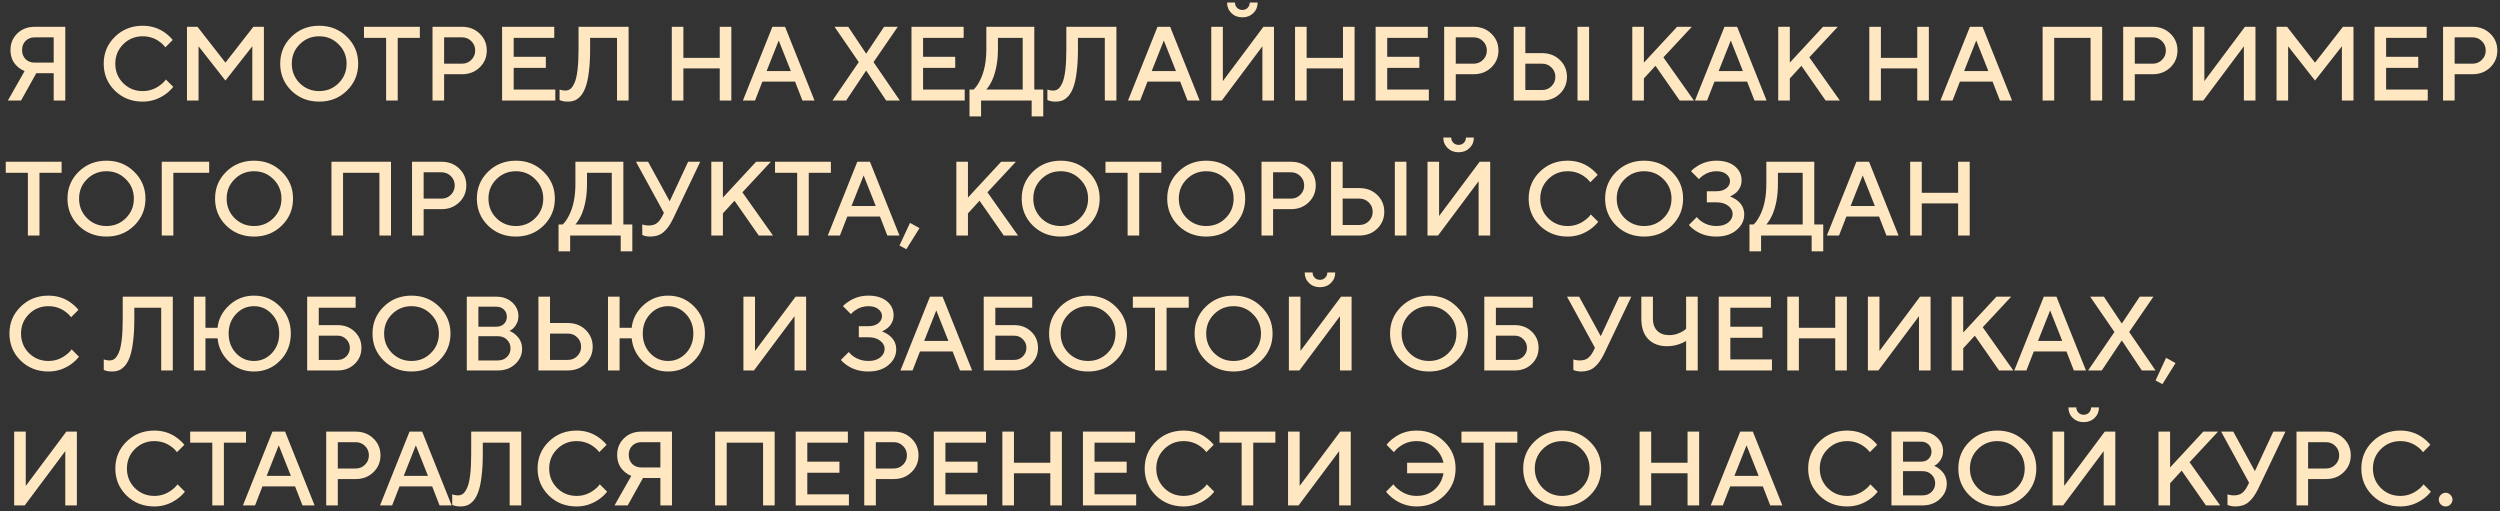 <?xml version="1.0" encoding="UTF-8"?> <svg xmlns="http://www.w3.org/2000/svg" width="352" height="72" viewBox="0 0 352 72" fill="none"><rect x="0" y="0" width="352" height="72" fill="#333333" stroke="none"/><path d="M1.105 14.16L3.465 10.005C3.079 9.847 2.747 9.639 2.47 9.382C1.808 8.798 1.476 8.017 1.476 7.038C1.476 6.108 1.798 5.331 2.441 4.708C3.084 4.085 3.9 3.773 4.889 3.773H9.192V14.16H7.56V10.302H5.112L2.96 14.16H1.105ZM4.889 8.818H7.56V5.257H4.889C4.365 5.257 3.934 5.425 3.598 5.762C3.272 6.088 3.109 6.513 3.109 7.038C3.109 7.562 3.272 7.992 3.598 8.329C3.934 8.655 4.365 8.818 4.889 8.818ZM23.356 11.192L24.394 12.231C24.078 12.627 23.712 12.973 23.296 13.27C22.327 13.962 21.259 14.308 20.091 14.308C18.538 14.308 17.232 13.794 16.174 12.765C15.125 11.726 14.601 10.46 14.601 8.967C14.601 7.473 15.125 6.212 16.174 5.183C17.232 4.144 18.538 3.625 20.091 3.625C21.288 3.625 22.347 3.961 23.267 4.634C23.692 4.95 24.043 5.282 24.32 5.628L23.281 6.667C23.064 6.37 22.802 6.113 22.495 5.895C21.793 5.371 20.991 5.109 20.091 5.109C19.013 5.109 18.098 5.485 17.346 6.236C16.604 6.978 16.233 7.888 16.233 8.967C16.233 10.045 16.604 10.96 17.346 11.712C18.098 12.454 19.013 12.825 20.091 12.825C20.991 12.825 21.802 12.553 22.525 12.008C22.871 11.761 23.148 11.489 23.356 11.192ZM26.325 14.16V3.773H27.809L31.741 8.818L35.673 3.773H37.157V14.16H35.525V6.518L31.741 11.341L27.957 6.518V14.16H26.325ZM42.197 6.236C41.455 6.978 41.084 7.888 41.084 8.967C41.084 10.045 41.455 10.96 42.197 11.712C42.949 12.454 43.864 12.825 44.942 12.825C46.02 12.825 46.93 12.454 47.672 11.712C48.424 10.96 48.8 10.045 48.8 8.967C48.8 7.888 48.424 6.978 47.672 6.236C46.93 5.485 46.02 5.109 44.942 5.109C43.864 5.109 42.949 5.485 42.197 6.236ZM41.025 12.765C39.976 11.726 39.452 10.46 39.452 8.967C39.452 7.473 39.976 6.212 41.025 5.183C42.083 4.144 43.389 3.625 44.942 3.625C46.495 3.625 47.796 4.144 48.844 5.183C49.903 6.212 50.432 7.473 50.432 8.967C50.432 10.46 49.903 11.726 48.844 12.765C47.796 13.794 46.495 14.308 44.942 14.308C43.389 14.308 42.083 13.794 41.025 12.765ZM54.365 14.16V5.331H51.249V3.773H59.114V5.331H55.998V14.16H54.365ZM60.899 14.16V3.773H65.054C66.053 3.773 66.884 4.095 67.546 4.738C68.209 5.381 68.54 6.172 68.54 7.112C68.54 8.052 68.209 8.843 67.546 9.486C66.884 10.129 66.053 10.45 65.054 10.45H62.531V14.16H60.899ZM62.531 8.967H65.054C65.568 8.967 66.003 8.789 66.359 8.432C66.725 8.076 66.908 7.636 66.908 7.112C66.908 6.588 66.725 6.147 66.359 5.791C66.003 5.435 65.568 5.257 65.054 5.257H62.531V8.967ZM70.694 14.16V3.773H78.039V5.331H72.327V8.002H76.852V9.56H72.327V12.602H78.188V14.16H70.694ZM78.787 14.086V12.602C78.886 12.642 78.965 12.666 79.024 12.676C79.202 12.726 79.395 12.75 79.603 12.75C79.87 12.75 80.103 12.676 80.3 12.528C80.508 12.369 80.701 12.092 80.879 11.697C81.067 11.301 81.21 10.703 81.309 9.901C81.408 9.09 81.458 8.086 81.458 6.889V3.773H88.506V14.16H86.874V5.331H83.09V6.889C83.09 8.076 83.036 9.11 82.927 9.99C82.828 10.871 82.684 11.583 82.496 12.127C82.318 12.671 82.091 13.111 81.814 13.448C81.537 13.774 81.245 14.002 80.939 14.13C80.642 14.249 80.296 14.308 79.9 14.308C79.593 14.308 79.326 14.274 79.099 14.204L78.787 14.086ZM94.589 14.16V3.773H96.221V8.15H101.34V3.773H102.972V14.16H101.34V9.634H96.221V14.16H94.589ZM104.599 14.16L108.754 3.773H110.535L114.689 14.16H112.983L111.944 11.489H107.344L106.306 14.16H104.599ZM107.938 10.005H111.351L109.644 5.702L107.938 10.005ZM117.206 14.16L120.916 8.744L117.503 3.773H119.432L121.954 7.557L124.477 3.773H126.406L122.993 8.744L126.702 14.16H124.773L121.954 9.931L119.135 14.16H117.206ZM128.337 14.16V3.773H135.682V5.331H129.969V8.002H134.495V9.56H129.969V12.602H135.83V14.16H128.337ZM136.504 16.386V12.602H137.097C137.434 12.275 137.73 11.845 137.988 11.311C138.581 10.144 138.878 8.67 138.878 6.889V3.773H145.629V12.602H146.89V16.386H145.258V14.16H138.136V16.386H136.504ZM138.878 12.602H143.997V5.331H140.51V6.889C140.51 8.61 140.238 10.084 139.694 11.311C139.437 11.855 139.165 12.285 138.878 12.602ZM147.471 14.086V12.602C147.57 12.642 147.649 12.666 147.709 12.676C147.887 12.726 148.08 12.75 148.287 12.75C148.554 12.75 148.787 12.676 148.985 12.528C149.192 12.369 149.385 12.092 149.563 11.697C149.751 11.301 149.895 10.703 149.994 9.901C150.093 9.09 150.142 8.086 150.142 6.889V3.773H157.19V14.16H155.558V5.331H151.774V6.889C151.774 8.076 151.72 9.11 151.611 9.99C151.512 10.871 151.369 11.583 151.181 12.127C151.003 12.671 150.775 13.111 150.498 13.448C150.221 13.774 149.929 14.002 149.623 14.13C149.326 14.249 148.98 14.308 148.584 14.308C148.277 14.308 148.01 14.274 147.783 14.204L147.471 14.086ZM158.822 14.16L162.977 3.773H164.758L168.912 14.16H167.206L166.167 11.489H161.567L160.529 14.16H158.822ZM162.161 10.005H165.574L163.867 5.702L162.161 10.005ZM170.547 14.16V3.773H172.179V11.415L177.892 3.773H179.376V14.16H177.744V6.518L172.031 14.16H170.547ZM172.773 0.36H173.886C173.886 0.657 173.985 0.905 174.183 1.102C174.38 1.3 174.628 1.399 174.925 1.399C175.221 1.399 175.469 1.3 175.666 1.102C175.864 0.905 175.963 0.657 175.963 0.36H177.076C177.076 0.954 176.873 1.449 176.468 1.844C176.062 2.24 175.548 2.438 174.925 2.438C174.301 2.438 173.787 2.24 173.381 1.844C172.976 1.449 172.773 0.954 172.773 0.36ZM182.342 14.16V3.773H183.975V8.15H189.094V3.773H190.726V14.16H189.094V9.634H183.975V14.16H182.342ZM193.688 14.16V3.773H201.033V5.331H195.321V8.002H199.846V9.56H195.321V12.602H201.182V14.16H193.688ZM203.339 14.16V3.773H207.494C208.493 3.773 209.324 4.095 209.986 4.738C210.649 5.381 210.981 6.172 210.981 7.112C210.981 8.052 210.649 8.843 209.986 9.486C209.324 10.129 208.493 10.45 207.494 10.45H204.971V14.16H203.339ZM204.971 8.967H207.494C208.008 8.967 208.443 8.789 208.799 8.432C209.165 8.076 209.348 7.636 209.348 7.112C209.348 6.588 209.165 6.147 208.799 5.791C208.443 5.435 208.008 5.257 207.494 5.257H204.971V8.967ZM222.111 14.16V3.773H223.744V14.16H222.111ZM213.134 14.16V3.773H214.767V7.483H217.141C218.14 7.483 218.971 7.804 219.634 8.447C220.296 9.09 220.628 9.882 220.628 10.821C220.628 11.761 220.296 12.553 219.634 13.195C218.971 13.838 218.14 14.16 217.141 14.16H213.134ZM214.767 12.676H217.141C217.655 12.676 218.09 12.498 218.446 12.142C218.812 11.786 218.995 11.346 218.995 10.821C218.995 10.297 218.812 9.857 218.446 9.501C218.09 9.145 217.655 8.967 217.141 8.967H214.767V12.676ZM229.827 14.16V3.773H231.459V8.818L236.133 3.773H238.211L234.205 8.076L238.508 14.16H236.504L233.092 9.263L231.459 11.044V14.16H229.827ZM238.65 14.16L242.804 3.773H244.585L248.74 14.16H247.033L245.994 11.489H241.395L240.356 14.16H238.65ZM241.988 10.005H245.401L243.695 5.702L241.988 10.005ZM250.375 14.16V3.773H252.007V8.818L256.681 3.773H258.758L254.752 8.076L259.055 14.16H257.052L253.639 9.263L252.007 11.044V14.16H250.375ZM263.199 14.16V3.773H264.831V8.15H269.95V3.773H271.582V14.16H269.95V9.634H264.831V14.16H263.199ZM273.209 14.16L277.364 3.773H279.144L283.299 14.16H281.593L280.554 11.489H275.954L274.915 14.16H273.209ZM276.548 10.005H279.96L278.254 5.702L276.548 10.005ZM287.6 14.16V3.773H295.984V14.16H294.352V5.331H289.232V14.16H287.6ZM298.946 14.16V3.773H303.101C304.1 3.773 304.931 4.095 305.594 4.738C306.256 5.381 306.588 6.172 306.588 7.112C306.588 8.052 306.256 8.843 305.594 9.486C304.931 10.129 304.1 10.45 303.101 10.45H300.578V14.16H298.946ZM300.578 8.967H303.101C303.615 8.967 304.051 8.789 304.407 8.432C304.773 8.076 304.956 7.636 304.956 7.112C304.956 6.588 304.773 6.147 304.407 5.791C304.051 5.435 303.615 5.257 303.101 5.257H300.578V8.967ZM308.742 14.16V3.773H310.374V11.415L316.087 3.773H317.57V14.16H315.938V6.518L310.225 14.16H308.742ZM320.537 14.16V3.773H322.021L325.953 8.818L329.885 3.773H331.369V14.16H329.736V6.518L325.953 11.341L322.169 6.518V14.16H320.537ZM334.332 14.16V3.773H341.677V5.331H335.964V8.002H340.489V9.56H335.964V12.602H341.825V14.16H334.332ZM343.982 14.16V3.773H348.137C349.136 3.773 349.967 4.095 350.63 4.738C351.292 5.381 351.624 6.172 351.624 7.112C351.624 8.052 351.292 8.843 350.63 9.486C349.967 10.129 349.136 10.45 348.137 10.45H345.614V14.16H343.982ZM345.614 8.967H348.137C348.651 8.967 349.087 8.789 349.443 8.432C349.809 8.076 349.992 7.636 349.992 7.112C349.992 6.588 349.809 6.147 349.443 5.791C349.087 5.435 348.651 5.257 348.137 5.257H345.614V8.967ZM3.925 33.16V24.331H0.809V22.773H8.673V24.331H5.557V33.16H3.925ZM12.245 25.236C11.504 25.978 11.133 26.888 11.133 27.967C11.133 29.045 11.504 29.96 12.245 30.712C12.997 31.453 13.912 31.825 14.991 31.825C16.069 31.825 16.979 31.453 17.721 30.712C18.473 29.96 18.849 29.045 18.849 27.967C18.849 26.888 18.473 25.978 17.721 25.236C16.979 24.485 16.069 24.109 14.991 24.109C13.912 24.109 12.997 24.485 12.245 25.236ZM11.073 31.765C10.025 30.727 9.5 29.46 9.5 27.967C9.5 26.473 10.025 25.212 11.073 24.183C12.132 23.144 13.438 22.625 14.991 22.625C16.544 22.625 17.845 23.144 18.893 24.183C19.951 25.212 20.481 26.473 20.481 27.967C20.481 29.46 19.951 30.727 18.893 31.765C17.845 32.794 16.544 33.308 14.991 33.308C13.438 33.308 12.132 32.794 11.073 31.765ZM22.775 33.16V22.773H29.452V24.331H24.407V33.16H22.775ZM33.025 25.236C32.283 25.978 31.912 26.888 31.912 27.967C31.912 29.045 32.283 29.96 33.025 30.712C33.776 31.453 34.691 31.825 35.77 31.825C36.848 31.825 37.758 31.453 38.5 30.712C39.252 29.96 39.628 29.045 39.628 27.967C39.628 26.888 39.252 25.978 38.5 25.236C37.758 24.485 36.848 24.109 35.77 24.109C34.691 24.109 33.776 24.485 33.025 25.236ZM31.852 31.765C30.804 30.727 30.28 29.46 30.28 27.967C30.28 26.473 30.804 25.212 31.852 24.183C32.911 23.144 34.217 22.625 35.77 22.625C37.323 22.625 38.624 23.144 39.672 24.183C40.731 25.212 41.26 26.473 41.26 27.967C41.26 29.46 40.731 30.727 39.672 31.765C38.624 32.794 37.323 33.308 35.77 33.308C34.217 33.308 32.911 32.794 31.852 31.765ZM46.669 33.16V22.773H55.053V33.16H53.421V24.331H48.302V33.16H46.669ZM58.015 33.16V22.773H62.17C63.169 22.773 64 23.095 64.663 23.738C65.326 24.381 65.657 25.172 65.657 26.112C65.657 27.052 65.326 27.843 64.663 28.486C64 29.129 63.169 29.45 62.17 29.45H59.648V33.16H58.015ZM59.648 27.967H62.17C62.684 27.967 63.12 27.788 63.476 27.432C63.842 27.076 64.025 26.636 64.025 26.112C64.025 25.587 63.842 25.147 63.476 24.791C63.12 24.435 62.684 24.257 62.17 24.257H59.648V27.967ZM69.888 25.236C69.146 25.978 68.775 26.888 68.775 27.967C68.775 29.045 69.146 29.96 69.888 30.712C70.64 31.453 71.555 31.825 72.633 31.825C73.711 31.825 74.621 31.453 75.363 30.712C76.115 29.96 76.491 29.045 76.491 27.967C76.491 26.888 76.115 25.978 75.363 25.236C74.621 24.485 73.711 24.109 72.633 24.109C71.555 24.109 70.64 24.485 69.888 25.236ZM68.716 31.765C67.667 30.727 67.143 29.46 67.143 27.967C67.143 26.473 67.667 25.212 68.716 24.183C69.774 23.144 71.08 22.625 72.633 22.625C74.186 22.625 75.487 23.144 76.536 24.183C77.594 25.212 78.123 26.473 78.123 27.967C78.123 29.46 77.594 30.727 76.536 31.765C75.487 32.794 74.186 33.308 72.633 33.308C71.08 33.308 69.774 32.794 68.716 31.765ZM78.644 35.386V31.602H79.237C79.574 31.276 79.87 30.845 80.128 30.311C80.721 29.144 81.018 27.67 81.018 25.889V22.773H87.769V31.602H89.03V35.386H87.398V33.16H80.276V35.386H78.644ZM81.018 31.602H86.137V24.331H82.65V25.889C82.65 27.61 82.378 29.084 81.834 30.311C81.577 30.855 81.305 31.285 81.018 31.602ZM90.434 33.086V31.602C90.533 31.642 90.617 31.666 90.686 31.676C90.884 31.726 91.097 31.75 91.325 31.75C91.809 31.75 92.195 31.642 92.482 31.424C92.779 31.196 93.036 30.86 93.254 30.415L93.476 29.97L89.544 22.773H91.25L94.292 28.337L96.889 22.773H98.595L94.737 30.86C94.332 31.691 93.882 32.309 93.387 32.715C92.902 33.111 92.289 33.308 91.547 33.308C91.24 33.308 90.973 33.274 90.746 33.204L90.434 33.086ZM100.153 33.16V22.773H101.785V27.818L106.459 22.773H108.537L104.53 27.076L108.834 33.16H106.83L103.418 28.263L101.785 30.044V33.16H100.153ZM112.24 33.16V24.331H109.124V22.773H116.988V24.331H113.872V33.16H112.24ZM116.554 33.16L120.709 22.773H122.489L126.644 33.16H124.938L123.899 30.489H119.299L118.26 33.16H116.554ZM119.893 29.005H123.305L121.599 24.702L119.893 29.005ZM126.647 34.569L128.131 31.379L129.466 32.121L127.611 35.089L126.647 34.569ZM134.655 33.16V22.773H136.287V27.818L140.961 22.773H143.038L139.032 27.076L143.335 33.16H141.332L137.919 28.263L136.287 30.044V33.16H134.655ZM146.6 25.236C145.858 25.978 145.487 26.888 145.487 27.967C145.487 29.045 145.858 29.96 146.6 30.712C147.352 31.453 148.267 31.825 149.345 31.825C150.423 31.825 151.333 31.453 152.075 30.712C152.827 29.96 153.203 29.045 153.203 27.967C153.203 26.888 152.827 25.978 152.075 25.236C151.333 24.485 150.423 24.109 149.345 24.109C148.267 24.109 147.352 24.485 146.6 25.236ZM145.428 31.765C144.379 30.727 143.855 29.46 143.855 27.967C143.855 26.473 144.379 25.212 145.428 24.183C146.486 23.144 147.792 22.625 149.345 22.625C150.898 22.625 152.199 23.144 153.247 24.183C154.306 25.212 154.835 26.473 154.835 27.967C154.835 29.46 154.306 30.727 153.247 31.765C152.199 32.794 150.898 33.308 149.345 33.308C147.792 33.308 146.486 32.794 145.428 31.765ZM158.768 33.16V24.331H155.652V22.773H163.517V24.331H160.401V33.16H158.768ZM167.089 25.236C166.347 25.978 165.976 26.888 165.976 27.967C165.976 29.045 166.347 29.96 167.089 30.712C167.841 31.453 168.756 31.825 169.834 31.825C170.913 31.825 171.823 31.453 172.565 30.712C173.316 29.96 173.692 29.045 173.692 27.967C173.692 26.888 173.316 25.978 172.565 25.236C171.823 24.485 170.913 24.109 169.834 24.109C168.756 24.109 167.841 24.485 167.089 25.236ZM165.917 31.765C164.869 30.727 164.344 29.46 164.344 27.967C164.344 26.473 164.869 25.212 165.917 24.183C166.976 23.144 168.281 22.625 169.834 22.625C171.387 22.625 172.688 23.144 173.737 24.183C174.795 25.212 175.324 26.473 175.324 27.967C175.324 29.46 174.795 30.727 173.737 31.765C172.688 32.794 171.387 33.308 169.834 33.308C168.281 33.308 166.976 32.794 165.917 31.765ZM177.619 33.16V22.773H181.773C182.772 22.773 183.603 23.095 184.266 23.738C184.929 24.381 185.26 25.172 185.26 26.112C185.26 27.052 184.929 27.843 184.266 28.486C183.603 29.129 182.772 29.45 181.773 29.45H179.251V33.16H177.619ZM179.251 27.967H181.773C182.288 27.967 182.723 27.788 183.079 27.432C183.445 27.076 183.628 26.636 183.628 26.112C183.628 25.587 183.445 25.147 183.079 24.791C182.723 24.435 182.288 24.257 181.773 24.257H179.251V27.967ZM196.391 33.16V22.773H198.023V33.16H196.391ZM187.414 33.16V22.773H189.046V26.483H191.42C192.419 26.483 193.25 26.804 193.913 27.447C194.576 28.09 194.907 28.882 194.907 29.821C194.907 30.761 194.576 31.552 193.913 32.195C193.25 32.838 192.419 33.16 191.42 33.16H187.414ZM189.046 31.676H191.42C191.935 31.676 192.37 31.498 192.726 31.142C193.092 30.786 193.275 30.346 193.275 29.821C193.275 29.297 193.092 28.857 192.726 28.501C192.37 28.145 191.935 27.967 191.42 27.967H189.046V31.676ZM200.992 33.16V22.773H202.624V30.415L208.336 22.773H209.82V33.16H208.188V25.518L202.475 33.16H200.992ZM203.217 19.36H204.33C204.33 19.657 204.429 19.904 204.627 20.102C204.825 20.3 205.072 20.399 205.369 20.399C205.666 20.399 205.913 20.3 206.111 20.102C206.309 19.904 206.407 19.657 206.407 19.36H207.52C207.52 19.954 207.317 20.449 206.912 20.844C206.506 21.24 205.992 21.438 205.369 21.438C204.746 21.438 204.231 21.24 203.826 20.844C203.42 20.449 203.217 19.954 203.217 19.36ZM223.989 30.192L225.028 31.231C224.711 31.627 224.345 31.973 223.929 32.27C222.96 32.962 221.892 33.308 220.724 33.308C219.171 33.308 217.866 32.794 216.807 31.765C215.759 30.727 215.234 29.46 215.234 27.967C215.234 26.473 215.759 25.212 216.807 24.183C217.866 23.144 219.171 22.625 220.724 22.625C221.921 22.625 222.98 22.961 223.9 23.634C224.325 23.95 224.676 24.282 224.953 24.628L223.915 25.667C223.697 25.37 223.435 25.113 223.128 24.895C222.426 24.371 221.625 24.109 220.724 24.109C219.646 24.109 218.731 24.485 217.979 25.236C217.237 25.978 216.867 26.888 216.867 27.967C216.867 29.045 217.237 29.96 217.979 30.712C218.731 31.453 219.646 31.825 220.724 31.825C221.625 31.825 222.436 31.552 223.158 31.008C223.504 30.761 223.781 30.489 223.989 30.192ZM228.746 25.236C228.004 25.978 227.633 26.888 227.633 27.967C227.633 29.045 228.004 29.96 228.746 30.712C229.498 31.453 230.413 31.825 231.491 31.825C232.569 31.825 233.479 31.453 234.221 30.712C234.973 29.96 235.349 29.045 235.349 27.967C235.349 26.888 234.973 25.978 234.221 25.236C233.479 24.485 232.569 24.109 231.491 24.109C230.413 24.109 229.498 24.485 228.746 25.236ZM227.574 31.765C226.525 30.727 226.001 29.46 226.001 27.967C226.001 26.473 226.525 25.212 227.574 24.183C228.632 23.144 229.938 22.625 231.491 22.625C233.044 22.625 234.345 23.144 235.393 24.183C236.452 25.212 236.981 26.473 236.981 27.967C236.981 29.46 236.452 30.727 235.393 31.765C234.345 32.794 233.044 33.308 231.491 33.308C229.938 33.308 228.632 32.794 227.574 31.765ZM237.798 31.676L238.911 30.563C239.099 30.811 239.326 31.023 239.594 31.201C240.207 31.617 240.894 31.825 241.656 31.825C242.368 31.825 242.927 31.661 243.333 31.335C243.748 30.998 243.956 30.593 243.956 30.118C243.956 29.683 243.748 29.302 243.333 28.976C242.917 28.649 242.358 28.486 241.656 28.486H240.321V26.928H241.656C242.25 26.928 242.719 26.789 243.066 26.512C243.412 26.235 243.585 25.899 243.585 25.503C243.585 25.118 243.412 24.791 243.066 24.524C242.729 24.247 242.259 24.109 241.656 24.109C241.003 24.109 240.4 24.297 239.846 24.672C239.628 24.811 239.415 24.994 239.208 25.221L238.095 24.109C238.322 23.852 238.629 23.604 239.015 23.367C239.826 22.872 240.706 22.625 241.656 22.625C242.764 22.625 243.634 22.887 244.268 23.411C244.901 23.936 245.217 24.588 245.217 25.37C245.217 26.082 244.945 26.681 244.401 27.165C244.154 27.363 243.882 27.531 243.585 27.67C243.951 27.798 244.282 27.977 244.579 28.204C245.252 28.718 245.588 29.381 245.588 30.192C245.588 31.043 245.227 31.775 244.505 32.388C243.783 33.002 242.833 33.308 241.656 33.308C240.548 33.308 239.579 33.036 238.748 32.492C238.352 32.235 238.036 31.963 237.798 31.676ZM246.326 35.386V31.602H246.92C247.256 31.276 247.553 30.845 247.81 30.311C248.403 29.144 248.7 27.67 248.7 25.889V22.773H255.451V31.602H256.713V35.386H255.08V33.16H247.958V35.386H246.326ZM248.7 31.602H253.819V24.331H250.332V25.889C250.332 27.61 250.06 29.084 249.516 30.311C249.259 30.855 248.987 31.285 248.7 31.602ZM257.226 33.16L261.381 22.773H263.161L267.316 33.16H265.61L264.571 30.489H259.971L258.933 33.16H257.226ZM260.565 29.005H263.978L262.271 24.702L260.565 29.005ZM268.951 33.16V22.773H270.583V27.151H275.703V22.773H277.335V33.16H275.703V28.634H270.583V33.16H268.951ZM10.082 49.192L11.121 50.231C10.805 50.627 10.438 50.973 10.023 51.27C9.054 51.962 7.985 52.308 6.818 52.308C5.265 52.308 3.959 51.794 2.901 50.765C1.852 49.727 1.328 48.46 1.328 46.967C1.328 45.473 1.852 44.212 2.901 43.183C3.959 42.144 5.265 41.625 6.818 41.625C8.015 41.625 9.073 41.961 9.993 42.634C10.419 42.95 10.77 43.282 11.047 43.628L10.008 44.667C9.791 44.37 9.528 44.113 9.222 43.895C8.519 43.371 7.718 43.109 6.818 43.109C5.74 43.109 4.825 43.485 4.073 44.236C3.331 44.978 2.96 45.888 2.96 46.967C2.96 48.045 3.331 48.96 4.073 49.712C4.825 50.453 5.74 50.825 6.818 50.825C7.718 50.825 8.529 50.553 9.251 50.008C9.598 49.761 9.875 49.489 10.082 49.192ZM14.609 52.086V50.602C14.708 50.642 14.787 50.666 14.847 50.676C15.025 50.726 15.218 50.75 15.425 50.75C15.692 50.75 15.925 50.676 16.123 50.528C16.33 50.369 16.523 50.093 16.701 49.697C16.889 49.301 17.033 48.703 17.132 47.901C17.231 47.09 17.28 46.086 17.28 44.889V41.773H24.328V52.16H22.696V43.331H18.912V44.889C18.912 46.076 18.858 47.11 18.749 47.99C18.65 48.871 18.507 49.583 18.319 50.127C18.141 50.671 17.913 51.111 17.636 51.448C17.359 51.774 17.067 52.002 16.761 52.13C16.464 52.249 16.118 52.308 15.722 52.308C15.415 52.308 15.148 52.274 14.921 52.204L14.609 52.086ZM27.296 52.16V41.773H28.928V46.151H30.634C30.753 44.934 31.302 43.875 32.281 42.975C33.261 42.075 34.418 41.625 35.754 41.625C37.208 41.625 38.434 42.139 39.433 43.168C40.442 44.187 40.947 45.453 40.947 46.967C40.947 48.48 40.442 49.751 39.433 50.78C38.434 51.799 37.208 52.308 35.754 52.308C34.408 52.308 33.246 51.853 32.267 50.943C31.297 50.023 30.753 48.92 30.634 47.634H28.928V52.16H27.296ZM33.231 49.727C33.923 50.459 34.764 50.825 35.754 50.825C36.743 50.825 37.584 50.459 38.276 49.727C38.968 48.985 39.315 48.065 39.315 46.967C39.315 45.869 38.968 44.953 38.276 44.221C37.584 43.48 36.743 43.109 35.754 43.109C34.764 43.109 33.923 43.48 33.231 44.221C32.539 44.953 32.192 45.869 32.192 46.967C32.192 48.065 32.539 48.985 33.231 49.727ZM44.882 50.676H47.553C48.028 50.676 48.428 50.513 48.755 50.186C49.091 49.85 49.259 49.444 49.259 48.97C49.259 48.495 49.091 48.094 48.755 47.768C48.428 47.431 48.028 47.263 47.553 47.263H44.882V50.676ZM43.25 52.16V41.773H50.075V43.331H44.882V45.779H47.553C48.512 45.779 49.309 46.086 49.942 46.7C50.575 47.313 50.891 48.069 50.891 48.97C50.891 49.87 50.575 50.627 49.942 51.24C49.309 51.853 48.512 52.16 47.553 52.16H43.25ZM55.195 44.236C54.453 44.978 54.082 45.888 54.082 46.967C54.082 48.045 54.453 48.96 55.195 49.712C55.947 50.453 56.862 50.825 57.94 50.825C59.018 50.825 59.928 50.453 60.67 49.712C61.422 48.96 61.798 48.045 61.798 46.967C61.798 45.888 61.422 44.978 60.67 44.236C59.928 43.485 59.018 43.109 57.94 43.109C56.862 43.109 55.947 43.485 55.195 44.236ZM54.023 50.765C52.974 49.727 52.45 48.46 52.45 46.967C52.45 45.473 52.974 44.212 54.023 43.183C55.081 42.144 56.387 41.625 57.94 41.625C59.493 41.625 60.794 42.144 61.842 43.183C62.901 44.212 63.43 45.473 63.43 46.967C63.43 48.46 62.901 49.727 61.842 50.765C60.794 51.794 59.493 52.308 57.94 52.308C56.387 52.308 55.081 51.794 54.023 50.765ZM65.724 52.16V41.773H69.879C70.789 41.773 71.536 42.04 72.119 42.575C72.703 43.109 72.995 43.757 72.995 44.518C72.995 45.132 72.782 45.671 72.357 46.136C72.189 46.324 71.981 46.477 71.734 46.596C72.07 46.724 72.367 46.912 72.624 47.16C73.217 47.674 73.514 48.327 73.514 49.118C73.514 49.949 73.188 50.666 72.535 51.27C71.892 51.863 71.081 52.16 70.101 52.16H65.724ZM67.356 50.75H70.101C70.626 50.75 71.051 50.587 71.377 50.261C71.714 49.934 71.882 49.529 71.882 49.044C71.882 48.559 71.714 48.154 71.377 47.827C71.051 47.501 70.626 47.337 70.101 47.337H67.356V50.75ZM67.356 46.002H69.879C70.324 46.002 70.68 45.873 70.947 45.616C71.224 45.349 71.363 45.008 71.363 44.593C71.363 44.177 71.224 43.841 70.947 43.584C70.68 43.316 70.324 43.183 69.879 43.183H67.356V46.002ZM75.809 52.16V41.773H77.442V45.483H79.964C80.963 45.483 81.794 45.804 82.457 46.447C83.12 47.09 83.451 47.882 83.451 48.821C83.451 49.761 83.12 50.553 82.457 51.195C81.794 51.838 80.963 52.16 79.964 52.16H75.809ZM77.442 50.676H79.964C80.478 50.676 80.914 50.498 81.27 50.142C81.636 49.786 81.819 49.346 81.819 48.821C81.819 48.297 81.636 47.857 81.27 47.501C80.914 47.145 80.478 46.967 79.964 46.967H77.442V50.676ZM85.605 52.16V41.773H87.237V46.151H88.944C89.062 44.934 89.611 43.875 90.591 42.975C91.57 42.075 92.727 41.625 94.063 41.625C95.517 41.625 96.743 42.139 97.743 43.168C98.751 44.187 99.256 45.453 99.256 46.967C99.256 48.48 98.751 49.751 97.743 50.78C96.743 51.799 95.517 52.308 94.063 52.308C92.717 52.308 91.555 51.853 90.576 50.943C89.606 50.023 89.062 48.92 88.944 47.634H87.237V52.16H85.605ZM91.54 49.727C92.233 50.459 93.073 50.825 94.063 50.825C95.052 50.825 95.893 50.459 96.585 49.727C97.278 48.985 97.624 48.065 97.624 46.967C97.624 45.869 97.278 44.953 96.585 44.221C95.893 43.48 95.052 43.109 94.063 43.109C93.073 43.109 92.233 43.48 91.54 44.221C90.848 44.953 90.501 45.869 90.501 46.967C90.501 48.065 90.848 48.985 91.54 49.727ZM104.674 52.16V41.773H106.306V49.415L112.019 41.773H113.503V52.16H111.871V44.518L106.158 52.16H104.674ZM118.398 50.676L119.511 49.563C119.699 49.81 119.926 50.023 120.193 50.201C120.806 50.617 121.494 50.825 122.256 50.825C122.968 50.825 123.527 50.661 123.932 50.335C124.348 49.998 124.556 49.593 124.556 49.118C124.556 48.683 124.348 48.302 123.932 47.976C123.517 47.649 122.958 47.486 122.256 47.486H120.92V45.928H122.256C122.849 45.928 123.319 45.789 123.665 45.512C124.011 45.236 124.185 44.899 124.185 44.503C124.185 44.118 124.011 43.791 123.665 43.524C123.329 43.247 122.859 43.109 122.256 43.109C121.603 43.109 120.999 43.297 120.445 43.672C120.228 43.811 120.015 43.994 119.807 44.221L118.694 43.109C118.922 42.852 119.229 42.604 119.614 42.367C120.426 41.872 121.306 41.625 122.256 41.625C123.364 41.625 124.234 41.887 124.867 42.411C125.5 42.936 125.817 43.588 125.817 44.37C125.817 45.082 125.545 45.681 125.001 46.165C124.753 46.363 124.481 46.531 124.185 46.67C124.551 46.798 124.882 46.977 125.179 47.204C125.851 47.718 126.188 48.381 126.188 49.192C126.188 50.043 125.827 50.775 125.105 51.388C124.382 52.002 123.433 52.308 122.256 52.308C121.148 52.308 120.178 52.036 119.347 51.492C118.952 51.235 118.635 50.963 118.398 50.676ZM126.784 52.16L130.939 41.773H132.719L136.874 52.16H135.168L134.129 49.489H129.529L128.491 52.16H126.784ZM130.123 48.005H133.535L131.829 43.702L130.123 48.005ZM140.141 50.676H142.812C143.287 50.676 143.688 50.513 144.014 50.186C144.35 49.85 144.519 49.444 144.519 48.97C144.519 48.495 144.35 48.094 144.014 47.768C143.688 47.431 143.287 47.263 142.812 47.263H140.141V50.676ZM138.509 52.16V41.773H145.335V43.331H140.141V45.779H142.812C143.772 45.779 144.568 46.086 145.201 46.7C145.834 47.313 146.151 48.069 146.151 48.97C146.151 49.87 145.834 50.627 145.201 51.24C144.568 51.853 143.772 52.16 142.812 52.16H138.509ZM150.454 44.236C149.713 44.978 149.342 45.888 149.342 46.967C149.342 48.045 149.713 48.96 150.454 49.712C151.206 50.453 152.121 50.825 153.199 50.825C154.278 50.825 155.188 50.453 155.93 49.712C156.681 48.96 157.057 48.045 157.057 46.967C157.057 45.888 156.681 44.978 155.93 44.236C155.188 43.485 154.278 43.109 153.199 43.109C152.121 43.109 151.206 43.485 150.454 44.236ZM149.282 50.765C148.234 49.727 147.709 48.46 147.709 46.967C147.709 45.473 148.234 44.212 149.282 43.183C150.341 42.144 151.646 41.625 153.199 41.625C154.753 41.625 156.053 42.144 157.102 43.183C158.16 44.212 158.69 45.473 158.69 46.967C158.69 48.46 158.16 49.727 157.102 50.765C156.053 51.794 154.753 52.308 153.199 52.308C151.646 52.308 150.341 51.794 149.282 50.765ZM162.623 52.16V43.331H159.507V41.773H167.371V43.331H164.255V52.16H162.623ZM170.944 44.236C170.202 44.978 169.831 45.888 169.831 46.967C169.831 48.045 170.202 48.96 170.944 49.712C171.696 50.453 172.611 50.825 173.689 50.825C174.767 50.825 175.677 50.453 176.419 49.712C177.171 48.96 177.547 48.045 177.547 46.967C177.547 45.888 177.171 44.978 176.419 44.236C175.677 43.485 174.767 43.109 173.689 43.109C172.611 43.109 171.696 43.485 170.944 44.236ZM169.772 50.765C168.723 49.727 168.199 48.46 168.199 46.967C168.199 45.473 168.723 44.212 169.772 43.183C170.83 42.144 172.136 41.625 173.689 41.625C175.242 41.625 176.543 42.144 177.591 43.183C178.65 44.212 179.179 45.473 179.179 46.967C179.179 48.46 178.65 49.727 177.591 50.765C176.543 51.794 175.242 52.308 173.689 52.308C172.136 52.308 170.83 51.794 169.772 50.765ZM181.473 52.16V41.773H183.105V49.415L188.818 41.773H190.302V52.16H188.67V44.518L182.957 52.16H181.473ZM183.699 38.361H184.812C184.812 38.657 184.911 38.904 185.108 39.102C185.306 39.3 185.554 39.399 185.85 39.399C186.147 39.399 186.394 39.3 186.592 39.102C186.79 38.904 186.889 38.657 186.889 38.361H188.002C188.002 38.954 187.799 39.449 187.393 39.844C186.988 40.24 186.473 40.438 185.85 40.438C185.227 40.438 184.713 40.24 184.307 39.844C183.902 39.449 183.699 38.954 183.699 38.361ZM198.461 44.236C197.719 44.978 197.348 45.888 197.348 46.967C197.348 48.045 197.719 48.96 198.461 49.712C199.213 50.453 200.128 50.825 201.206 50.825C202.284 50.825 203.194 50.453 203.936 49.712C204.688 48.96 205.064 48.045 205.064 46.967C205.064 45.888 204.688 44.978 203.936 44.236C203.194 43.485 202.284 43.109 201.206 43.109C200.128 43.109 199.213 43.485 198.461 44.236ZM197.289 50.765C196.24 49.727 195.716 48.46 195.716 46.967C195.716 45.473 196.24 44.212 197.289 43.183C198.347 42.144 199.653 41.625 201.206 41.625C202.759 41.625 204.06 42.144 205.108 43.183C206.167 44.212 206.696 45.473 206.696 46.967C206.696 48.46 206.167 49.727 205.108 50.765C204.06 51.794 202.759 52.308 201.206 52.308C199.653 52.308 198.347 51.794 197.289 50.765ZM210.622 50.676H213.293C213.768 50.676 214.169 50.513 214.495 50.186C214.831 49.85 215 49.444 215 48.97C215 48.495 214.831 48.094 214.495 47.768C214.169 47.431 213.768 47.263 213.293 47.263H210.622V50.676ZM208.99 52.16V41.773H215.816V43.331H210.622V45.779H213.293C214.253 45.779 215.049 46.086 215.682 46.7C216.315 47.313 216.632 48.069 216.632 48.97C216.632 49.87 216.315 50.627 215.682 51.24C215.049 51.853 214.253 52.16 213.293 52.16H208.99ZM221.528 52.086V50.602C221.627 50.642 221.711 50.666 221.781 50.676C221.978 50.726 222.191 50.75 222.419 50.75C222.903 50.75 223.289 50.642 223.576 50.424C223.873 50.196 224.13 49.86 224.348 49.415L224.57 48.97L220.638 41.773H222.344L225.386 47.337L227.983 41.773H229.689L225.831 49.86C225.426 50.691 224.976 51.309 224.481 51.715C223.996 52.111 223.383 52.308 222.641 52.308C222.335 52.308 222.068 52.274 221.84 52.204L221.528 52.086ZM237.405 52.16V48.005C237.138 48.163 236.886 48.287 236.648 48.376C236.035 48.623 235.397 48.747 234.734 48.747C233.607 48.747 232.716 48.411 232.063 47.738C231.42 47.066 231.099 46.116 231.099 44.889V41.773H232.731V44.889C232.731 45.602 232.934 46.165 233.34 46.581C233.755 46.986 234.319 47.189 235.031 47.189C235.625 47.189 236.198 47.041 236.752 46.744C236.98 46.625 237.197 46.477 237.405 46.299V41.773H239.037V52.16H237.405ZM241.999 52.16V41.773H249.344V43.331H243.631V46.002H248.157V47.56H243.631V50.602H249.492V52.16H241.999ZM251.65 52.16V41.773H253.282V46.151H258.401V41.773H260.033V52.16H258.401V47.634H253.282V52.16H251.65ZM262.996 52.16V41.773H264.628V49.415L270.341 41.773H271.824V52.16H270.192V44.518L264.479 52.16H262.996ZM274.791 52.16V41.773H276.423V46.818L281.097 41.773H283.174L279.168 46.076L283.471 52.16H281.468L278.055 47.263L276.423 49.044V52.16H274.791ZM283.613 52.16L287.768 41.773H289.548L293.703 52.16H291.997L290.958 49.489H286.358L285.32 52.16H283.613ZM286.952 48.005H290.364L288.658 43.702L286.952 48.005ZM294.003 52.16L297.712 46.744L294.299 41.773H296.228L298.751 45.557L301.273 41.773H303.202L299.79 46.744L303.499 52.16H301.57L298.751 47.931L295.932 52.16H294.003ZM303.501 53.569L304.985 50.379L306.321 51.121L304.466 54.089L303.501 53.569ZM1.996 71.16V60.773H3.628V68.415L9.341 60.773H10.824V71.16H9.192V63.518L3.479 71.16H1.996ZM24.993 68.192L26.032 69.231C25.715 69.627 25.349 69.973 24.934 70.27C23.964 70.962 22.896 71.308 21.729 71.308C20.175 71.308 18.87 70.794 17.811 69.765C16.763 68.727 16.238 67.46 16.238 65.967C16.238 64.473 16.763 63.212 17.811 62.183C18.87 61.144 20.175 60.625 21.729 60.625C22.925 60.625 23.984 60.961 24.904 61.634C25.329 61.95 25.68 62.282 25.957 62.628L24.919 63.667C24.701 63.37 24.439 63.113 24.132 62.895C23.43 62.371 22.629 62.109 21.729 62.109C20.65 62.109 19.735 62.485 18.983 63.236C18.242 63.978 17.871 64.888 17.871 65.967C17.871 67.045 18.242 67.96 18.983 68.712C19.735 69.454 20.65 69.825 21.729 69.825C22.629 69.825 23.44 69.552 24.162 69.008C24.508 68.761 24.785 68.489 24.993 68.192ZM29.891 71.16V62.331H26.775V60.773H34.639V62.331H31.523V71.16H29.891ZM34.205 71.16L38.36 60.773H40.141L44.295 71.16H42.589L41.55 68.489H36.95L35.912 71.16H34.205ZM37.544 67.005H40.957L39.25 62.702L37.544 67.005ZM45.93 71.16V60.773H50.085C51.084 60.773 51.915 61.095 52.578 61.738C53.241 62.381 53.572 63.172 53.572 64.112C53.572 65.052 53.241 65.843 52.578 66.486C51.915 67.129 51.084 67.45 50.085 67.45H47.563V71.16H45.93ZM47.563 65.967H50.085C50.599 65.967 51.035 65.788 51.391 65.432C51.757 65.076 51.94 64.636 51.94 64.112C51.94 63.587 51.757 63.147 51.391 62.791C51.035 62.435 50.599 62.257 50.085 62.257H47.563V65.967ZM53.507 71.16L57.661 60.773H59.442L63.596 71.16H61.89L60.851 68.489H56.252L55.213 71.16H53.507ZM56.845 67.005H60.258L58.551 62.702L56.845 67.005ZM63.673 71.086V69.602C63.772 69.641 63.852 69.666 63.911 69.676C64.089 69.726 64.282 69.75 64.49 69.75C64.757 69.75 64.989 69.676 65.187 69.528C65.395 69.369 65.588 69.093 65.766 68.697C65.954 68.301 66.097 67.703 66.196 66.901C66.295 66.09 66.344 65.086 66.344 63.889V60.773H73.392V71.16H71.76V62.331H67.977V63.889C67.977 65.076 67.922 66.11 67.813 66.99C67.714 67.871 67.571 68.583 67.383 69.127C67.205 69.671 66.978 70.111 66.701 70.448C66.424 70.774 66.132 71.002 65.825 71.13C65.528 71.249 65.182 71.308 64.786 71.308C64.48 71.308 64.213 71.274 63.985 71.204L63.673 71.086ZM84.447 68.192L85.486 69.231C85.169 69.627 84.803 69.973 84.388 70.27C83.418 70.962 82.35 71.308 81.183 71.308C79.629 71.308 78.324 70.794 77.265 69.765C76.217 68.727 75.692 67.46 75.692 65.967C75.692 64.473 76.217 63.212 77.265 62.183C78.324 61.144 79.629 60.625 81.183 60.625C82.379 60.625 83.438 60.961 84.358 61.634C84.783 61.95 85.134 62.282 85.411 62.628L84.373 63.667C84.155 63.37 83.893 63.113 83.586 62.895C82.884 62.371 82.083 62.109 81.183 62.109C80.104 62.109 79.189 62.485 78.437 63.236C77.695 63.978 77.325 64.888 77.325 65.967C77.325 67.045 77.695 67.96 78.437 68.712C79.189 69.454 80.104 69.825 81.183 69.825C82.083 69.825 82.894 69.552 83.616 69.008C83.962 68.761 84.239 68.489 84.447 68.192ZM86.526 71.16L88.885 67.005C88.499 66.847 88.168 66.639 87.891 66.382C87.228 65.798 86.897 65.017 86.897 64.038C86.897 63.108 87.218 62.331 87.861 61.708C88.504 61.085 89.32 60.773 90.31 60.773H94.613V71.16H92.981V67.302H90.532L88.381 71.16H86.526ZM90.31 65.818H92.981V62.257H90.31C89.785 62.257 89.355 62.425 89.019 62.761C88.692 63.088 88.529 63.513 88.529 64.038C88.529 64.562 88.692 64.992 89.019 65.329C89.355 65.655 89.785 65.818 90.31 65.818ZM100.689 71.16V60.773H109.073V71.16H107.441V62.331H102.322V71.16H100.689ZM112.035 71.16V60.773H119.38V62.331H113.668V65.002H118.193V66.56H113.668V69.602H119.529V71.16H112.035ZM121.686 71.16V60.773H125.841C126.84 60.773 127.671 61.095 128.333 61.738C128.996 62.381 129.328 63.172 129.328 64.112C129.328 65.052 128.996 65.843 128.333 66.486C127.671 67.129 126.84 67.45 125.841 67.45H123.318V71.16H121.686ZM123.318 65.967H125.841C126.355 65.967 126.79 65.788 127.146 65.432C127.512 65.076 127.695 64.636 127.695 64.112C127.695 63.587 127.512 63.147 127.146 62.791C126.79 62.435 126.355 62.257 125.841 62.257H123.318V65.967ZM131.481 71.16V60.773H138.826V62.331H133.114V65.002H137.639V66.56H133.114V69.602H138.975V71.16H131.481ZM141.132 71.16V60.773H142.764V65.15H147.883V60.773H149.515V71.16H147.883V66.634H142.764V71.16H141.132ZM152.478 71.16V60.773H159.823V62.331H154.11V65.002H158.636V66.56H154.11V69.602H159.971V71.16H152.478ZM169.925 68.192L170.964 69.231C170.648 69.627 170.281 69.973 169.866 70.27C168.897 70.962 167.828 71.308 166.661 71.308C165.108 71.308 163.802 70.794 162.744 69.765C161.695 68.727 161.171 67.46 161.171 65.967C161.171 64.473 161.695 63.212 162.744 62.183C163.802 61.144 165.108 60.625 166.661 60.625C167.858 60.625 168.916 60.961 169.836 61.634C170.262 61.95 170.613 62.282 170.89 62.628L169.851 63.667C169.634 63.37 169.371 63.113 169.065 62.895C168.362 62.371 167.561 62.109 166.661 62.109C165.583 62.109 164.668 62.485 163.916 63.236C163.174 63.978 162.803 64.888 162.803 65.967C162.803 67.045 163.174 67.96 163.916 68.712C164.668 69.454 165.583 69.825 166.661 69.825C167.561 69.825 168.372 69.552 169.094 69.008C169.441 68.761 169.718 68.489 169.925 68.192ZM174.824 71.16V62.331H171.708V60.773H179.572V62.331H176.456V71.16H174.824ZM181.357 71.16V60.773H182.989V68.415L188.702 60.773H190.186V71.16H188.554V63.518L182.841 71.16H181.357ZM195.155 69.231L196.193 68.192C196.401 68.489 196.678 68.761 197.024 69.008C197.747 69.552 198.558 69.825 199.458 69.825C200.467 69.825 201.308 69.528 201.98 68.934C202.663 68.331 203.083 67.564 203.242 66.634H198.122V65.15H203.242C203.054 64.3 202.613 63.583 201.921 62.999C201.238 62.405 200.417 62.109 199.458 62.109C198.558 62.109 197.756 62.371 197.054 62.895C196.747 63.113 196.485 63.37 196.268 63.667L195.229 62.628C195.496 62.272 195.847 61.941 196.283 61.634C197.183 60.961 198.241 60.625 199.458 60.625C201.011 60.625 202.312 61.144 203.36 62.183C204.419 63.212 204.948 64.473 204.948 65.967C204.948 67.46 204.419 68.727 203.36 69.765C202.312 70.794 201.011 71.308 199.458 71.308C198.291 71.308 197.222 70.962 196.253 70.27C195.837 69.973 195.471 69.627 195.155 69.231ZM208.89 71.16V62.331H205.774V60.773H213.639V62.331H210.523V71.16H208.89ZM217.211 63.236C216.47 63.978 216.099 64.888 216.099 65.967C216.099 67.045 216.47 67.96 217.211 68.712C217.963 69.454 218.878 69.825 219.956 69.825C221.035 69.825 221.945 69.454 222.687 68.712C223.438 67.96 223.814 67.045 223.814 65.967C223.814 64.888 223.438 63.978 222.687 63.236C221.945 62.485 221.035 62.109 219.956 62.109C218.878 62.109 217.963 62.485 217.211 63.236ZM216.039 69.765C214.991 68.727 214.466 67.46 214.466 65.967C214.466 64.473 214.991 63.212 216.039 62.183C217.098 61.144 218.403 60.625 219.956 60.625C221.51 60.625 222.81 61.144 223.859 62.183C224.917 63.212 225.447 64.473 225.447 65.967C225.447 67.46 224.917 68.727 223.859 69.765C222.81 70.794 221.51 71.308 219.956 71.308C218.403 71.308 217.098 70.794 216.039 69.765ZM230.856 71.16V60.773H232.488V65.15H237.607V60.773H239.24V71.16H237.607V66.634H232.488V71.16H230.856ZM240.867 71.16L245.021 60.773H246.802L250.957 71.16H249.25L248.211 68.489H243.612L242.573 71.16H240.867ZM244.205 67.005H247.618L245.912 62.702L244.205 67.005ZM263.345 68.192L264.383 69.231C264.067 69.627 263.701 69.973 263.285 70.27C262.316 70.962 261.247 71.308 260.08 71.308C258.527 71.308 257.221 70.794 256.163 69.765C255.114 68.727 254.59 67.46 254.59 65.967C254.59 64.473 255.114 63.212 256.163 62.183C257.221 61.144 258.527 60.625 260.08 60.625C261.277 60.625 262.336 60.961 263.256 61.634C263.681 61.95 264.032 62.282 264.309 62.628L263.27 63.667C263.053 63.37 262.791 63.113 262.484 62.895C261.782 62.371 260.98 62.109 260.08 62.109C259.002 62.109 258.087 62.485 257.335 63.236C256.593 63.978 256.222 64.888 256.222 65.967C256.222 67.045 256.593 67.96 257.335 68.712C258.087 69.454 259.002 69.825 260.08 69.825C260.98 69.825 261.792 69.552 262.514 69.008C262.86 68.761 263.137 68.489 263.345 68.192ZM266.314 71.16V60.773H270.469C271.379 60.773 272.126 61.04 272.709 61.575C273.293 62.109 273.585 62.757 273.585 63.518C273.585 64.132 273.372 64.671 272.947 65.136C272.778 65.324 272.571 65.477 272.323 65.596C272.66 65.724 272.957 65.912 273.214 66.159C273.807 66.674 274.104 67.327 274.104 68.118C274.104 68.949 273.778 69.666 273.125 70.27C272.482 70.863 271.671 71.16 270.691 71.16H266.314ZM267.946 69.75H270.691C271.216 69.75 271.641 69.587 271.967 69.261C272.304 68.934 272.472 68.529 272.472 68.044C272.472 67.559 272.304 67.154 271.967 66.827C271.641 66.501 271.216 66.338 270.691 66.338H267.946V69.75ZM267.946 65.002H270.469C270.914 65.002 271.27 64.874 271.537 64.616C271.814 64.349 271.952 64.008 271.952 63.593C271.952 63.177 271.814 62.841 271.537 62.584C271.27 62.316 270.914 62.183 270.469 62.183H267.946V65.002ZM278.477 63.236C277.735 63.978 277.364 64.888 277.364 65.967C277.364 67.045 277.735 67.96 278.477 68.712C279.228 69.454 280.143 69.825 281.222 69.825C282.3 69.825 283.21 69.454 283.952 68.712C284.704 67.96 285.08 67.045 285.08 65.967C285.08 64.888 284.704 63.978 283.952 63.236C283.21 62.485 282.3 62.109 281.222 62.109C280.143 62.109 279.228 62.485 278.477 63.236ZM277.304 69.765C276.256 68.727 275.732 67.46 275.732 65.967C275.732 64.473 276.256 63.212 277.304 62.183C278.363 61.144 279.669 60.625 281.222 60.625C282.775 60.625 284.075 61.144 285.124 62.183C286.183 63.212 286.712 64.473 286.712 65.967C286.712 67.46 286.183 68.727 285.124 69.765C284.075 70.794 282.775 71.308 281.222 71.308C279.669 71.308 278.363 70.794 277.304 69.765ZM289.006 71.16V60.773H290.638V68.415L296.351 60.773H297.835V71.16H296.202V63.518L290.49 71.16H289.006ZM291.232 57.361H292.344C292.344 57.657 292.443 57.904 292.641 58.102C292.839 58.3 293.086 58.399 293.383 58.399C293.68 58.399 293.927 58.3 294.125 58.102C294.323 57.904 294.422 57.657 294.422 57.361H295.535C295.535 57.954 295.332 58.449 294.926 58.844C294.521 59.24 294.006 59.438 293.383 59.438C292.76 59.438 292.245 59.24 291.84 58.844C291.434 58.449 291.232 57.954 291.232 57.361ZM303.916 71.16V60.773H305.549V65.818L310.223 60.773H312.3L308.294 65.076L312.597 71.16H310.594L307.181 66.263L305.549 68.044V71.16H303.916ZM313.629 71.086V69.602C313.728 69.641 313.812 69.666 313.881 69.676C314.079 69.726 314.292 69.75 314.519 69.75C315.004 69.75 315.39 69.641 315.677 69.424C315.973 69.196 316.231 68.86 316.448 68.415L316.671 67.97L312.739 60.773H314.445L317.487 66.338L320.084 60.773H321.79L317.932 68.86C317.526 69.691 317.076 70.309 316.582 70.715C316.097 71.111 315.484 71.308 314.742 71.308C314.435 71.308 314.168 71.274 313.941 71.204L313.629 71.086ZM323.348 71.16V60.773H327.503C328.502 60.773 329.333 61.095 329.995 61.738C330.658 62.381 330.99 63.172 330.99 64.112C330.99 65.052 330.658 65.843 329.995 66.486C329.333 67.129 328.502 67.45 327.503 67.45H324.98V71.16H323.348ZM324.98 65.967H327.503C328.017 65.967 328.452 65.788 328.808 65.432C329.174 65.076 329.357 64.636 329.357 64.112C329.357 63.587 329.174 63.147 328.808 62.791C328.452 62.435 328.017 62.257 327.503 62.257H324.98V65.967ZM341.23 68.192L342.269 69.231C341.952 69.627 341.586 69.973 341.171 70.27C340.201 70.962 339.133 71.308 337.966 71.308C336.413 71.308 335.107 70.794 334.049 69.765C333 68.727 332.476 67.46 332.476 65.967C332.476 64.473 333 63.212 334.049 62.183C335.107 61.144 336.413 60.625 337.966 60.625C339.163 60.625 340.221 60.961 341.141 61.634C341.567 61.95 341.918 62.282 342.195 62.628L341.156 63.667C340.938 63.37 340.676 63.113 340.37 62.895C339.667 62.371 338.866 62.109 337.966 62.109C336.888 62.109 335.973 62.485 335.221 63.236C334.479 63.978 334.108 64.888 334.108 65.967C334.108 67.045 334.479 67.96 335.221 68.712C335.973 69.454 336.888 69.825 337.966 69.825C338.866 69.825 339.677 69.552 340.399 69.008C340.745 68.761 341.022 68.489 341.23 68.192ZM345.016 71.026C344.828 71.214 344.605 71.308 344.348 71.308C344.091 71.308 343.863 71.214 343.665 71.026C343.477 70.829 343.383 70.601 343.383 70.344C343.383 70.087 343.477 69.864 343.665 69.676C343.863 69.478 344.091 69.379 344.348 69.379C344.605 69.379 344.828 69.478 345.016 69.676C345.214 69.864 345.312 70.087 345.312 70.344C345.312 70.601 345.214 70.829 345.016 71.026Z" fill="#FFE8C1"></path></svg> 